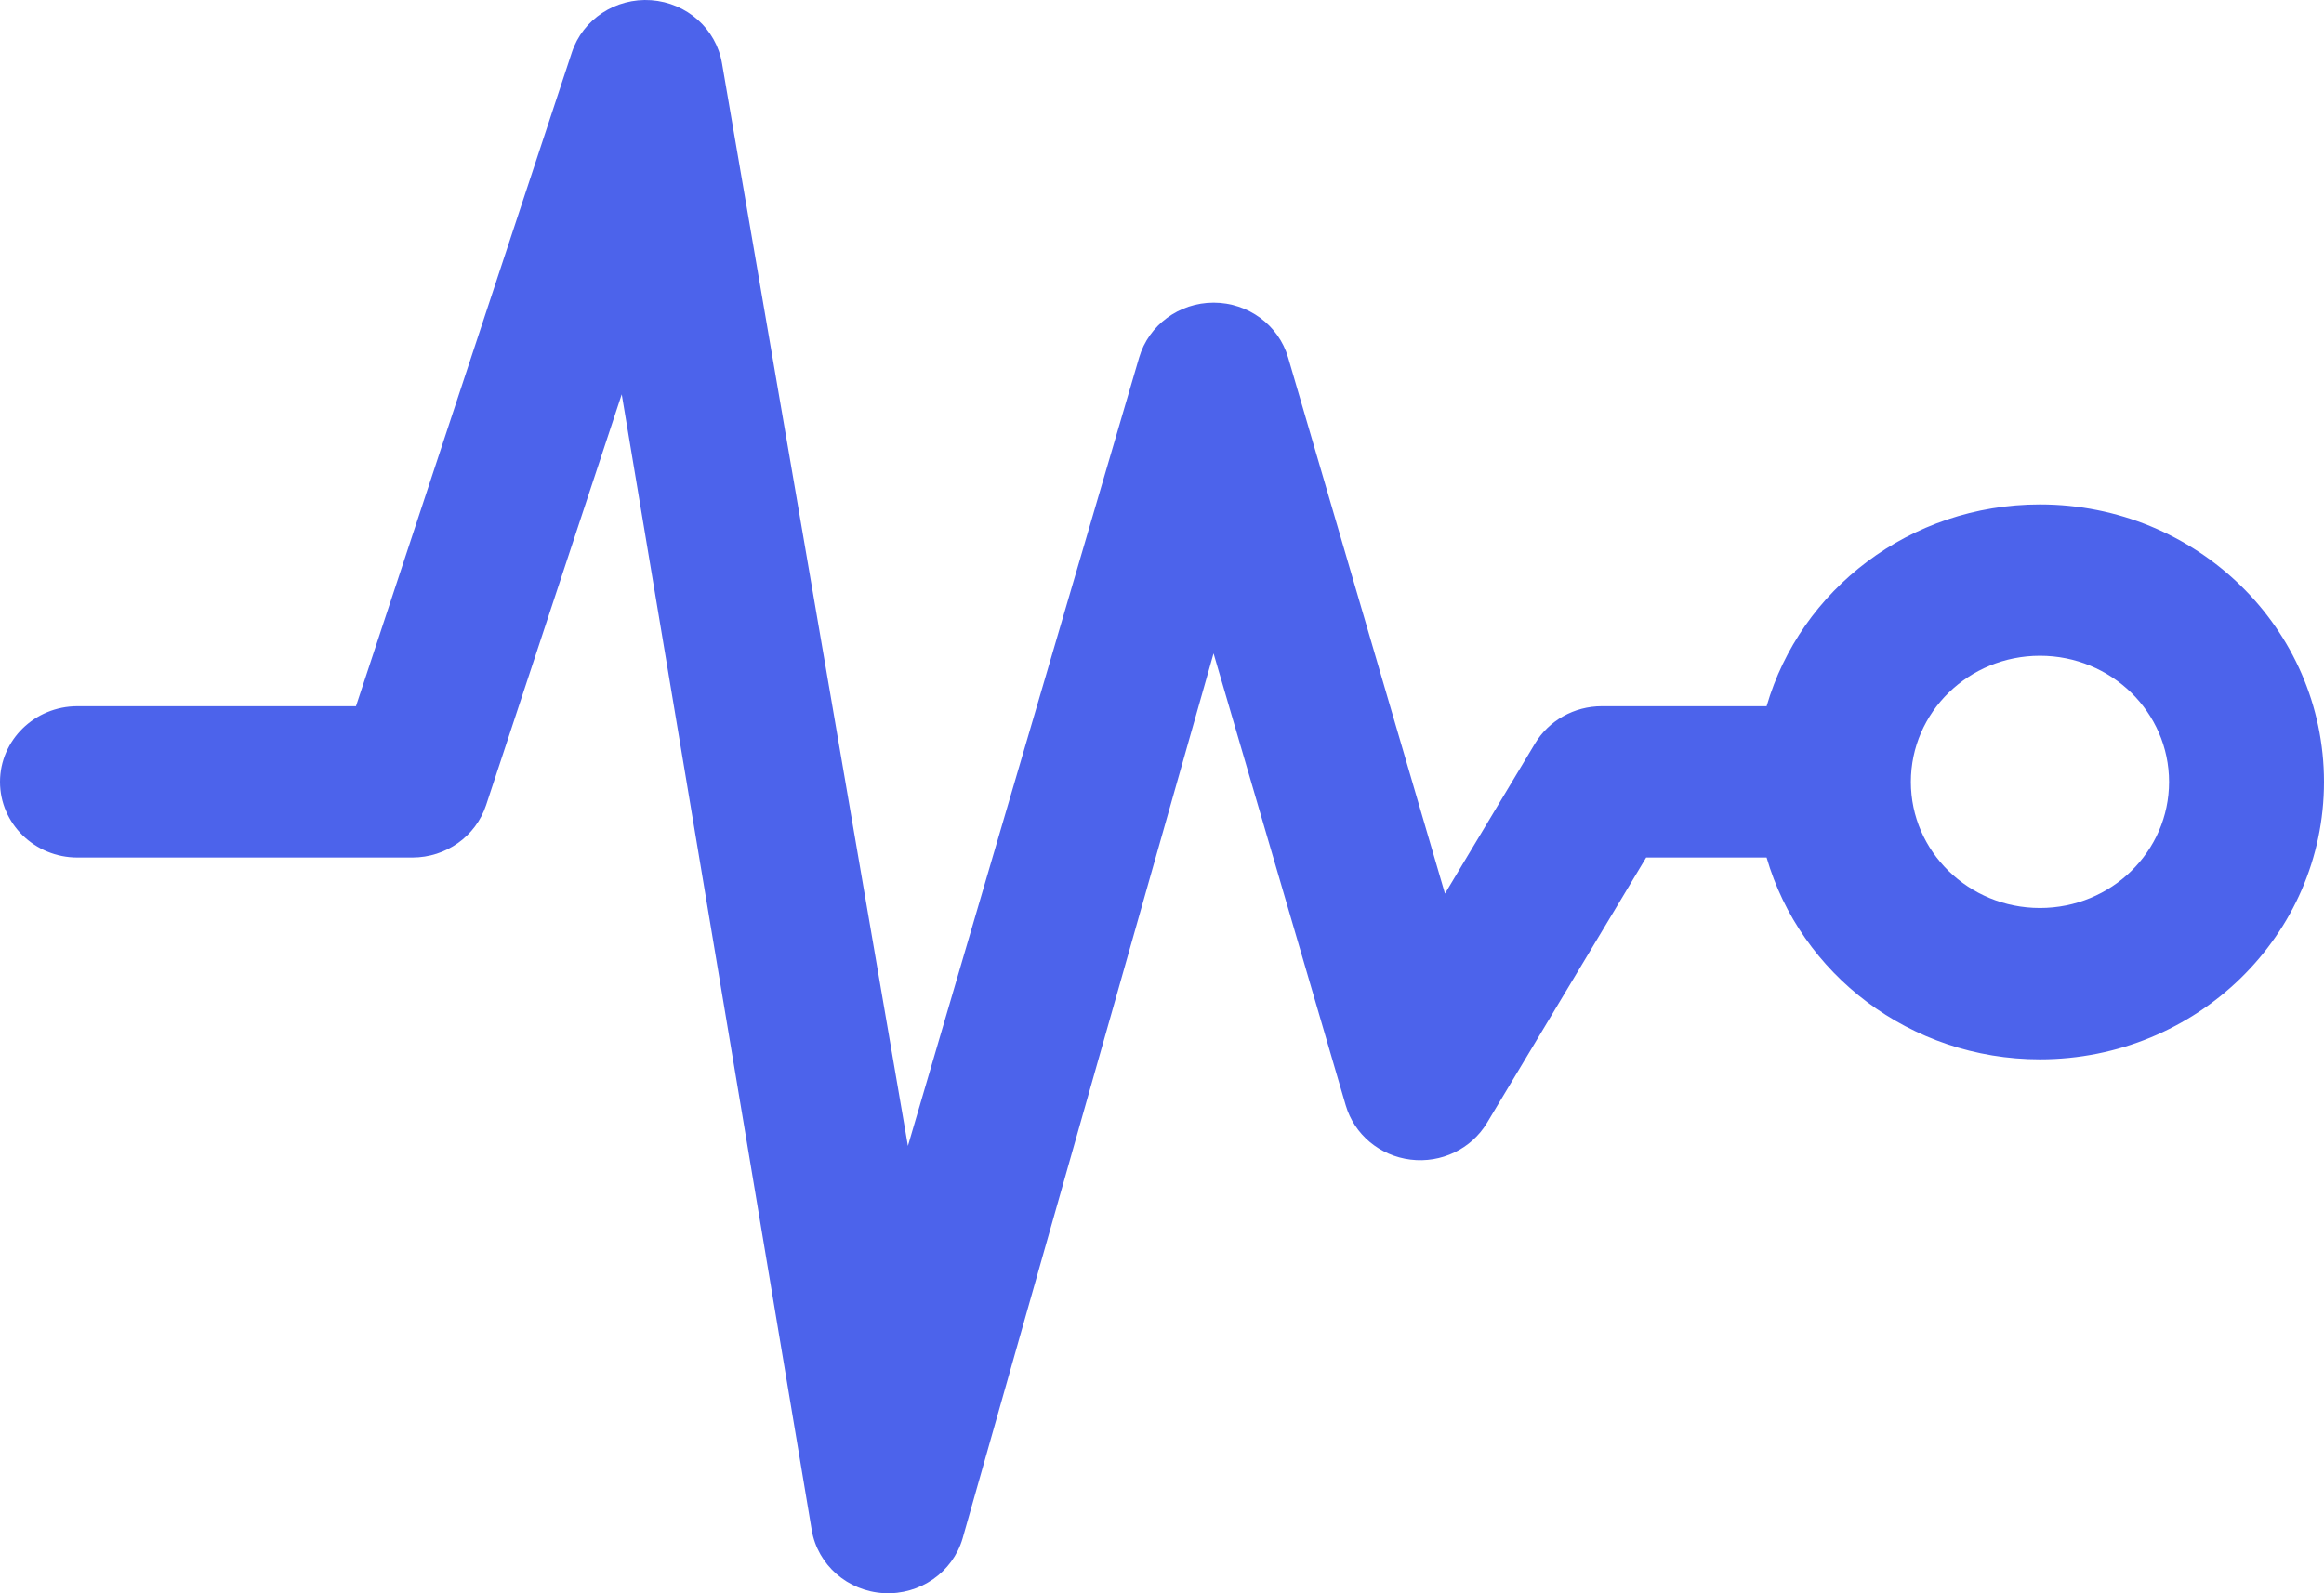 <svg xmlns="http://www.w3.org/2000/svg" width="70" height="48" viewBox="0 0 70 48" fill="none"><path fill-rule="evenodd" clip-rule="evenodd" d="M21.746 1.902C21.568 0.866 20.687 0.083 19.614 0.006C18.541 -0.07 17.554 0.58 17.224 1.58L10.722 21.276H2.333C1.045 21.276 0 22.297 0 23.556C0 24.814 1.045 25.835 2.333 25.835H12.421C13.434 25.835 14.331 25.197 14.642 24.255L18.727 11.88L24.45 46.097C24.63 47.148 25.531 47.936 26.619 47.996C27.708 48.056 28.694 47.372 28.994 46.348L36.553 19.685L40.534 33.3C40.791 34.178 41.558 34.821 42.485 34.935C43.412 35.05 44.319 34.614 44.791 33.826L49.583 25.835H53.211C54.227 29.343 57.528 31.914 61.444 31.914C66.169 31.914 70 28.172 70 23.556C70 18.939 66.169 15.197 61.444 15.197C57.528 15.197 54.227 17.768 53.211 21.276H48.246C47.417 21.276 46.651 21.705 46.233 22.403L43.523 26.922L38.799 10.772C38.513 9.793 37.598 9.119 36.556 9.118C35.515 9.118 34.599 9.792 34.312 10.77L27.347 34.523L21.746 1.902ZM57.556 23.556C57.556 21.457 59.297 19.756 61.444 19.756C63.592 19.756 65.333 21.457 65.333 23.556C65.333 25.654 63.592 27.355 61.444 27.355C59.297 27.355 57.556 25.654 57.556 23.556Z" fill="#4C63EB"></path></svg>
